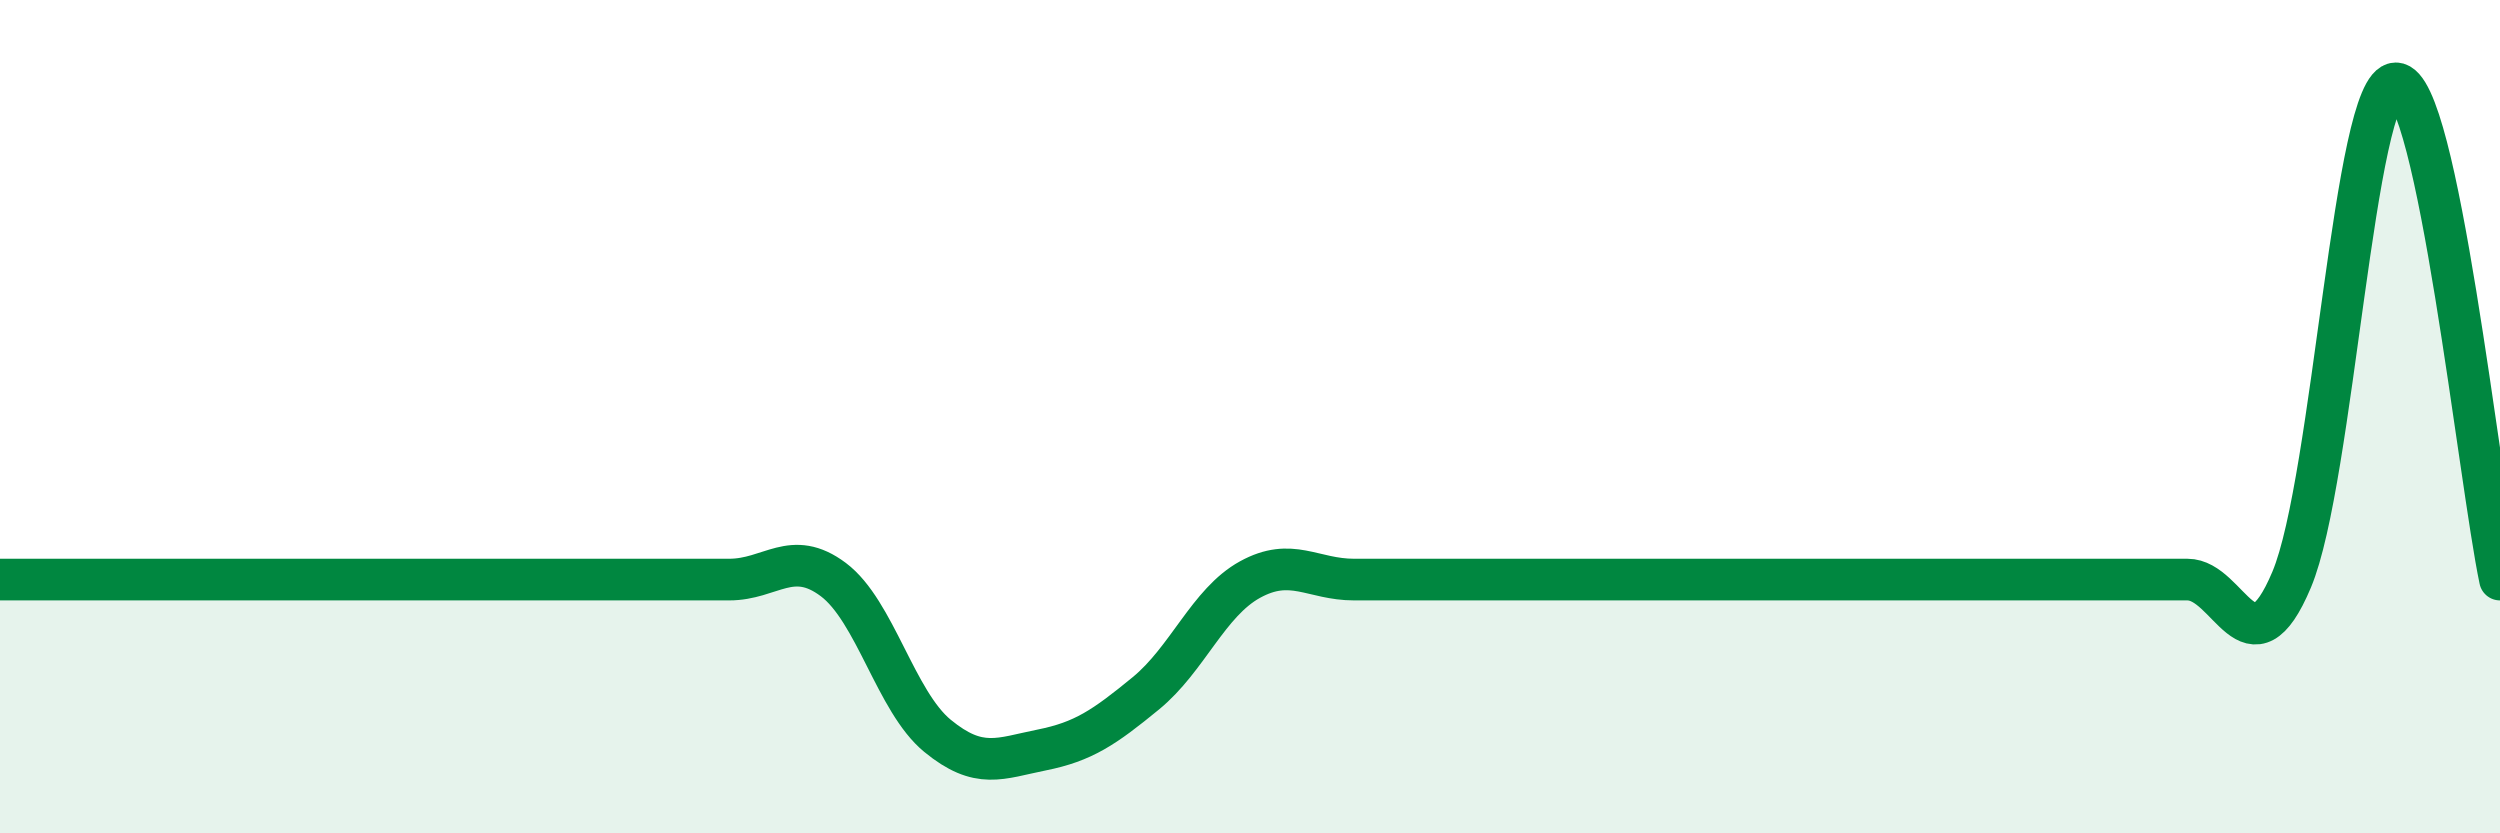 
    <svg width="60" height="20" viewBox="0 0 60 20" xmlns="http://www.w3.org/2000/svg">
      <path
        d="M 0,13.91 C 0.5,13.91 1.5,13.91 2.5,13.91 C 3.5,13.91 4,13.91 5,13.91 C 6,13.91 6.5,13.91 7.5,13.91 C 8.5,13.91 9,13.91 10,13.91 C 11,13.91 11.5,13.91 12.5,13.91 C 13.5,13.91 14,13.91 15,13.91 C 16,13.91 16.5,13.91 17.5,13.91 C 18.5,13.91 19,13.16 20,13.91 C 21,14.66 21.5,16.84 22.5,17.66 C 23.5,18.48 24,18.2 25,18 C 26,17.8 26.5,17.46 27.5,16.64 C 28.5,15.82 29,14.46 30,13.91 C 31,13.36 31.5,13.91 32.5,13.91 C 33.5,13.91 34,13.91 35,13.91 C 36,13.91 36.5,13.91 37.5,13.91 C 38.5,13.91 39,13.91 40,13.91 C 41,13.91 41.5,13.91 42.5,13.91 C 43.5,13.91 44,13.91 45,13.91 C 46,13.91 46.5,13.91 47.5,13.91 C 48.5,13.91 49,13.91 50,13.91 C 51,13.91 51.5,13.91 52.5,13.91 C 53.5,13.91 54,16.29 55,13.91 C 56,11.53 56.5,2 57.5,2 C 58.5,2 59.5,11.53 60,13.91L60 20L0 20Z"
        fill="#008740"
        opacity="0.1"
        stroke-linecap="round"
        stroke-linejoin="round"
      />
      <path
        d="M 0,13.91 C 0.5,13.91 1.5,13.91 2.5,13.91 C 3.5,13.91 4,13.91 5,13.91 C 6,13.91 6.5,13.91 7.5,13.91 C 8.5,13.91 9,13.91 10,13.91 C 11,13.91 11.5,13.91 12.5,13.91 C 13.5,13.91 14,13.91 15,13.91 C 16,13.91 16.5,13.91 17.5,13.91 C 18.5,13.91 19,13.16 20,13.91 C 21,14.66 21.5,16.84 22.5,17.66 C 23.5,18.48 24,18.2 25,18 C 26,17.8 26.5,17.46 27.5,16.64 C 28.5,15.82 29,14.46 30,13.91 C 31,13.36 31.5,13.91 32.5,13.91 C 33.5,13.91 34,13.91 35,13.91 C 36,13.91 36.5,13.91 37.5,13.91 C 38.5,13.91 39,13.91 40,13.91 C 41,13.91 41.5,13.91 42.5,13.91 C 43.5,13.91 44,13.91 45,13.91 C 46,13.91 46.5,13.91 47.5,13.91 C 48.5,13.91 49,13.91 50,13.91 C 51,13.91 51.5,13.91 52.5,13.91 C 53.5,13.91 54,16.29 55,13.91 C 56,11.53 56.5,2 57.5,2 C 58.5,2 59.5,11.53 60,13.91"
        stroke="#008740"
        stroke-width="1"
        fill="none"
        stroke-linecap="round"
        stroke-linejoin="round"
      />
    </svg>
  